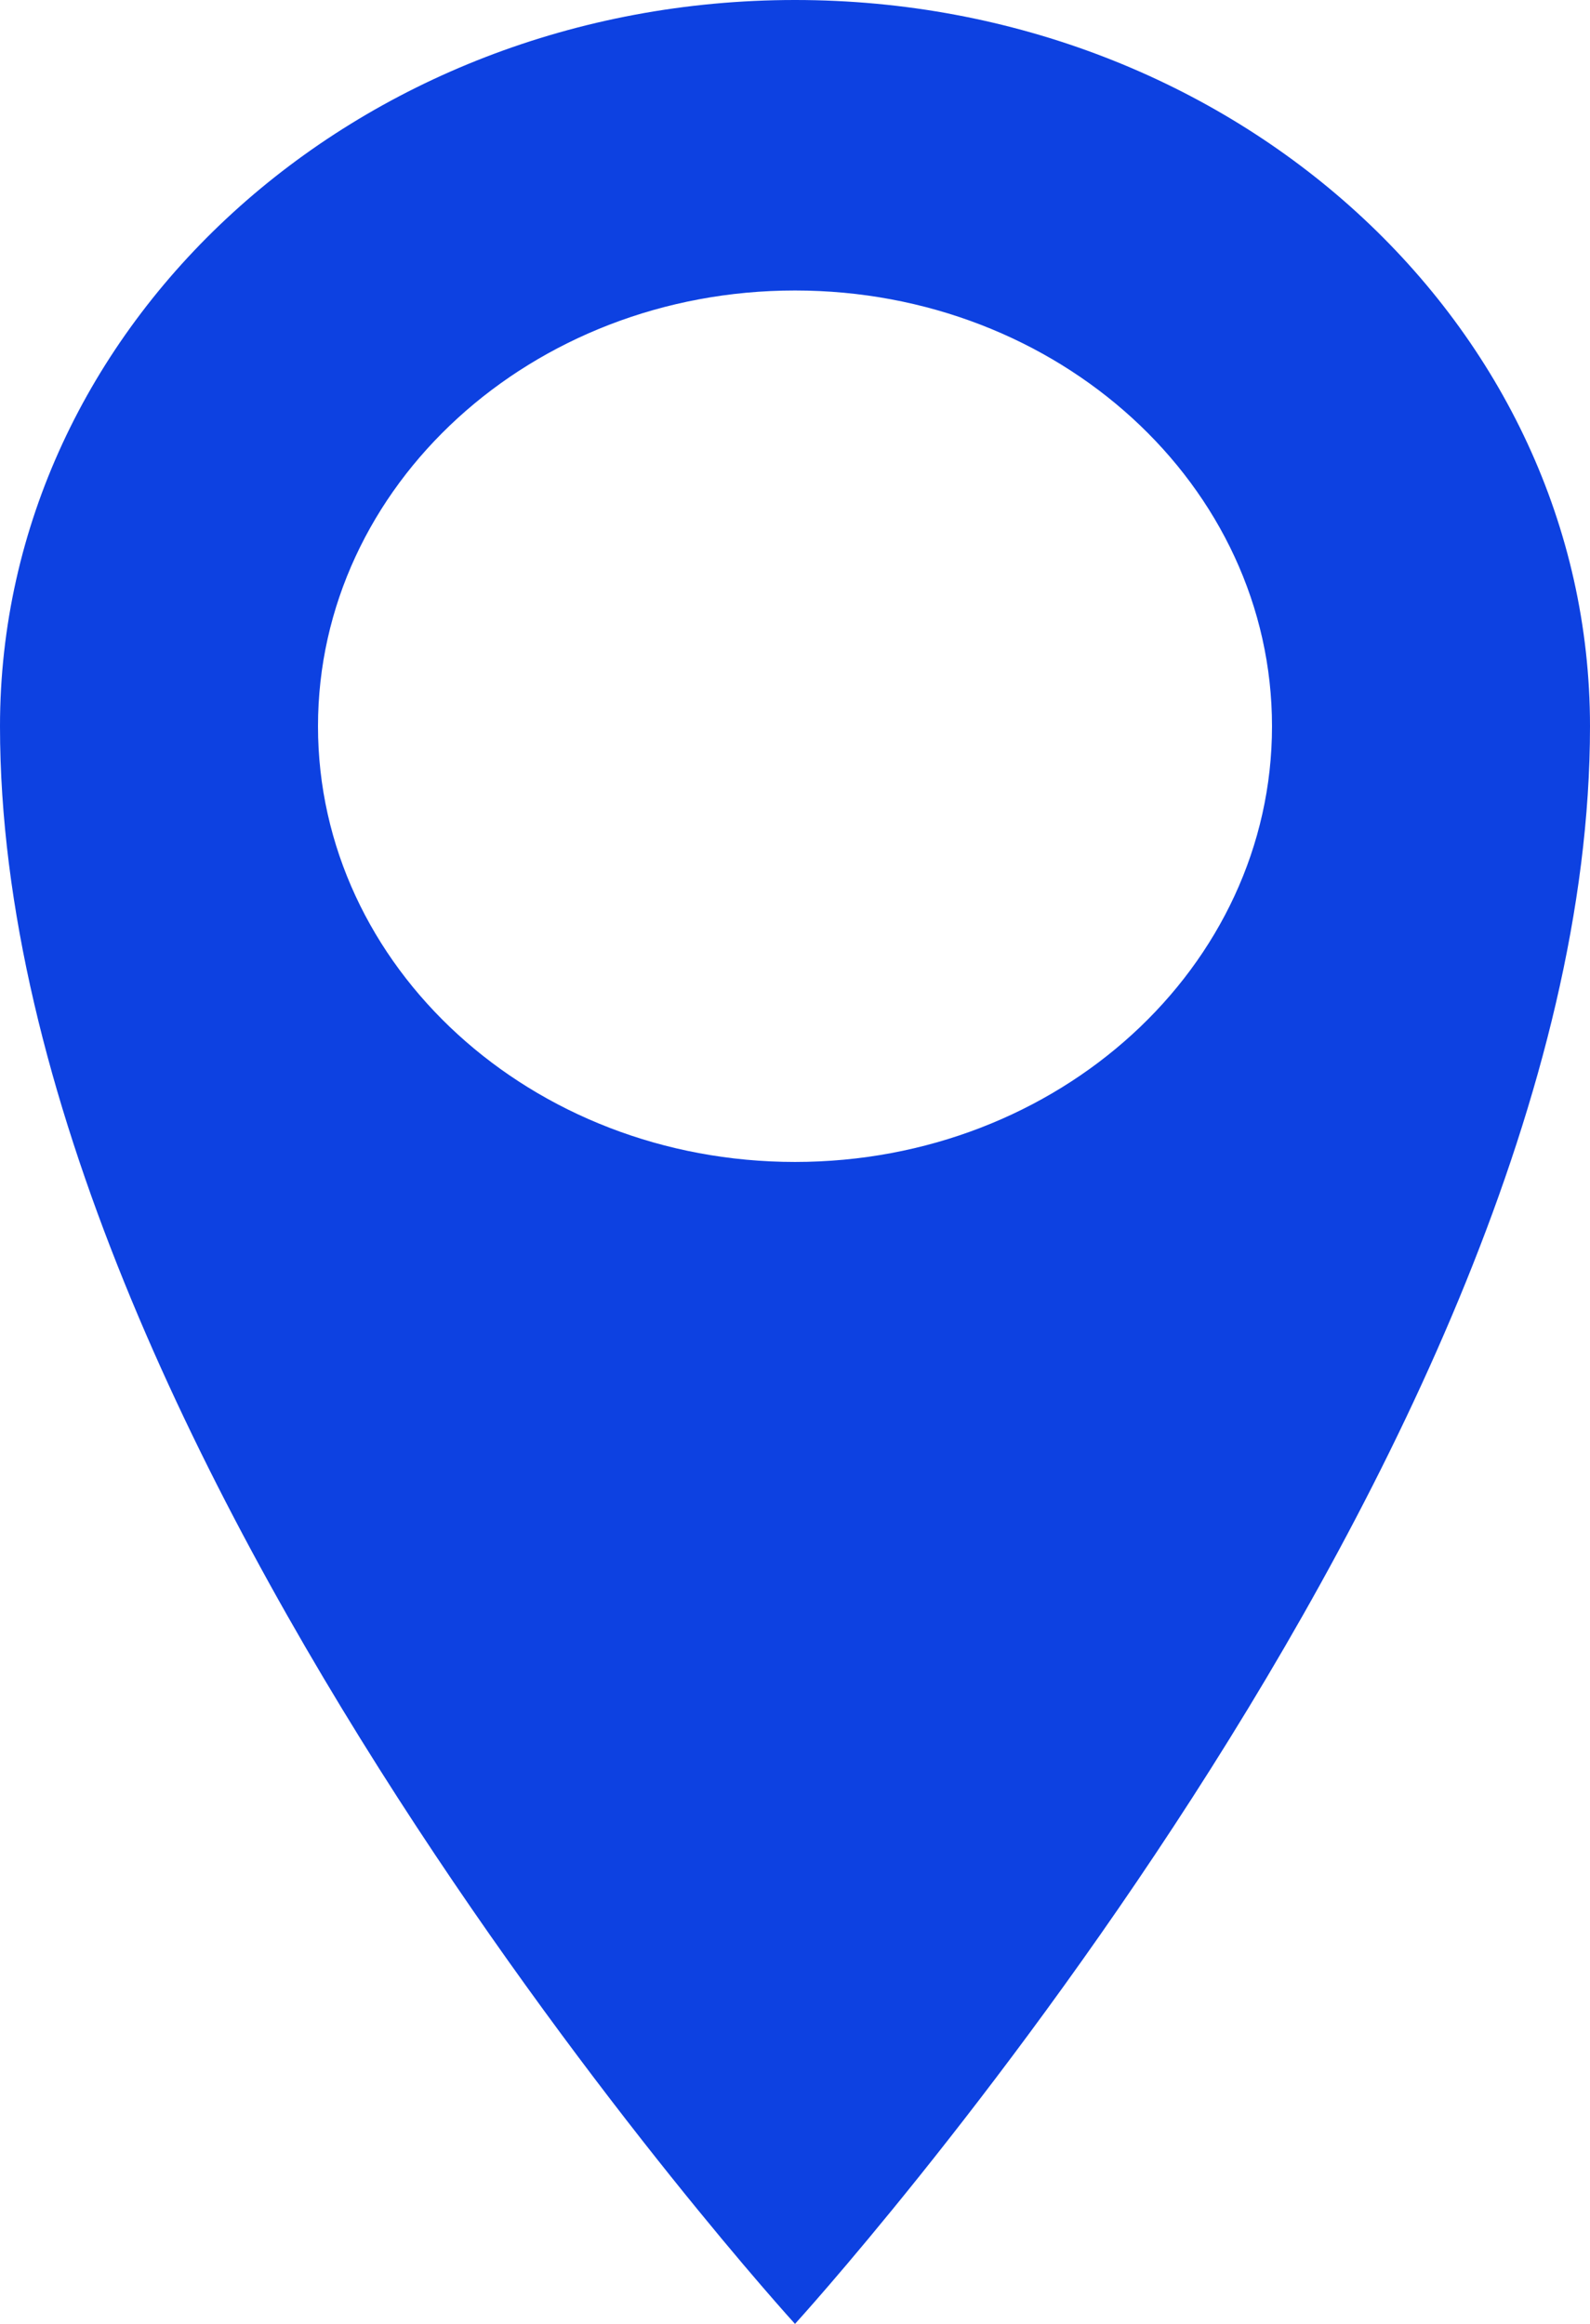<?xml version="1.0" encoding="UTF-8"?> <svg xmlns="http://www.w3.org/2000/svg" width="13" height="19" viewBox="0 0 13 19" fill="none"><path d="M6.5 0C2.91 0 0 2.658 0 5.938C0 11.875 6.5 19 6.5 19C6.5 19 13 11.875 13 5.938C13 2.658 10.09 0 6.5 0ZM6.5 9.5C4.346 9.5 2.6 7.905 2.6 5.938C2.6 3.97 4.346 2.375 6.5 2.375C8.654 2.375 10.4 3.97 10.4 5.938C10.4 7.905 8.654 9.5 6.5 9.5Z" fill="#0D41E1"></path></svg> 